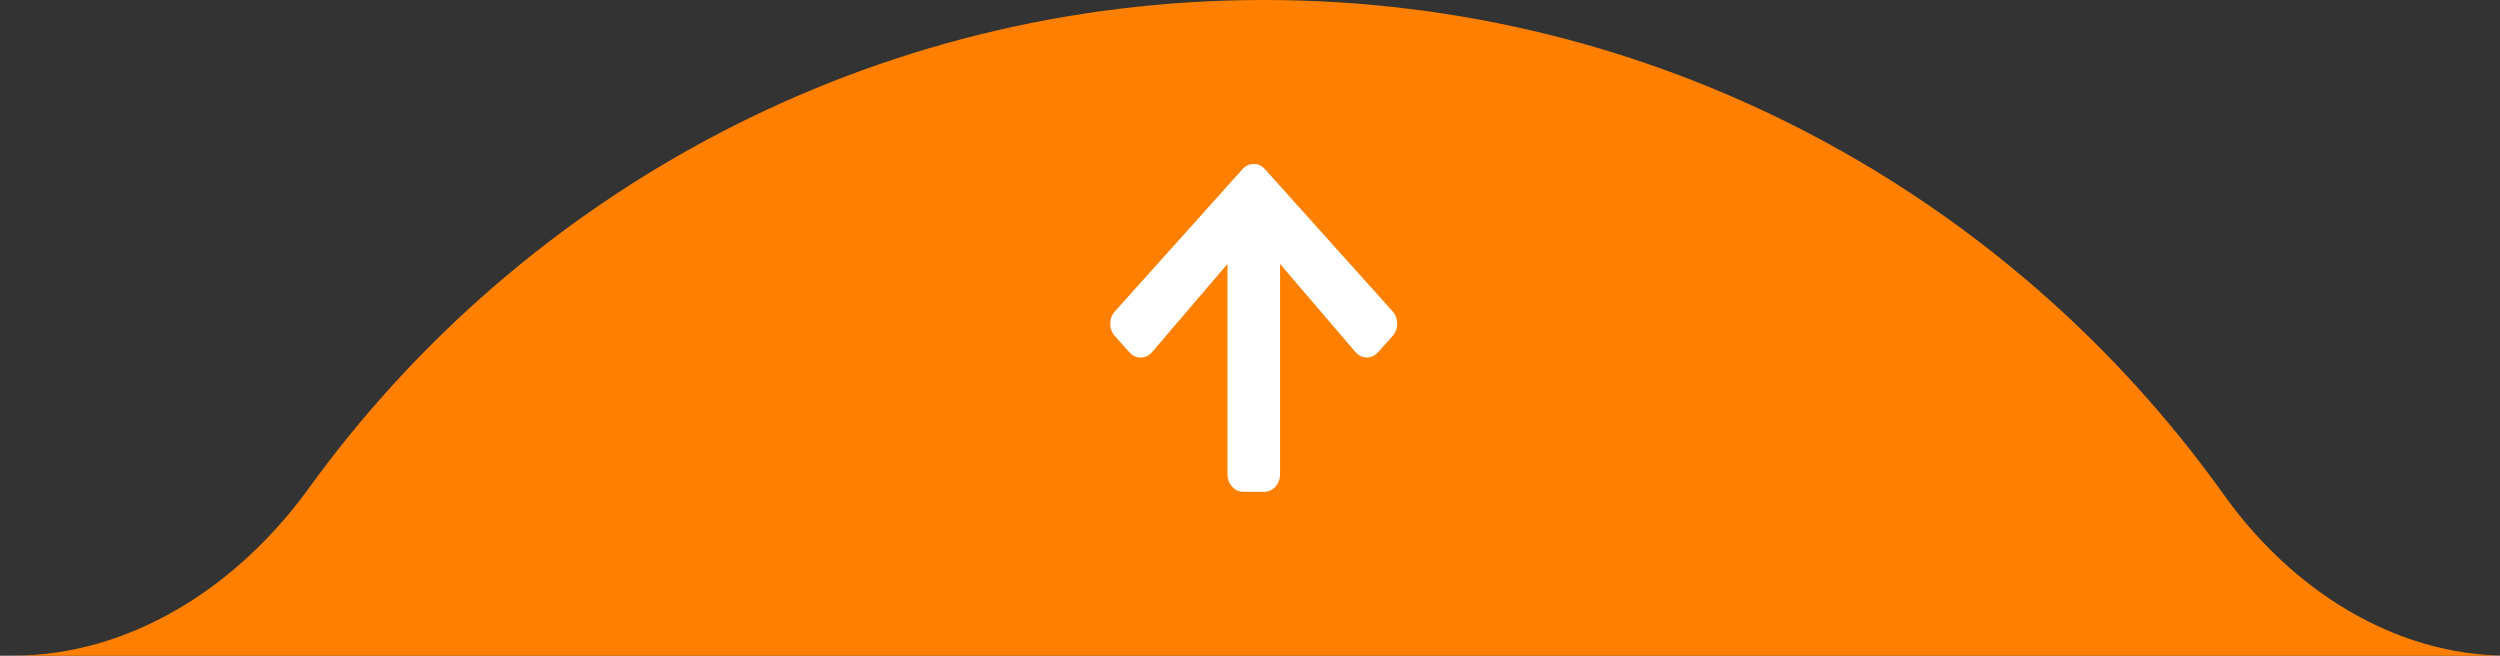 <svg width="122" height="32" viewBox="0 0 122 32" fill="none" xmlns="http://www.w3.org/2000/svg">
<rect x="0" y="0" width="122" height="32" fill="#333333" stroke="none"/>
<g clip-path="url(#clip0_1103_871)">
<path d="M108.523 24.142C111.785 28.715 116.786 32 122.403 32C173.73 32 -11.623 32 0.579 32C6.43 32 11.635 28.572 15.065 23.832C25.511 9.394 42.5 0 61.682 0C81.002 0 98.097 9.528 108.523 24.142Z" fill="#FF8000"/>
<path d="M55.12 17.197L54.408 16.404C54.107 16.069 54.107 15.526 54.408 15.194L60.639 8.252C60.94 7.916 61.428 7.916 61.726 8.252L67.956 15.19C68.258 15.526 68.258 16.069 67.956 16.401L67.244 17.194C66.94 17.533 66.443 17.526 66.145 17.179L62.467 12.88V23.143C62.467 23.618 62.123 24 61.697 24H60.671C60.244 24 59.901 23.618 59.901 23.143V12.88L56.22 17.183C55.922 17.533 55.425 17.54 55.12 17.197Z" fill="white"/>
</g>
<defs>
<clipPath id="clip0_1103_871">
<rect width="122" height="32" fill="white"/>
</clipPath>
</defs>
</svg>
